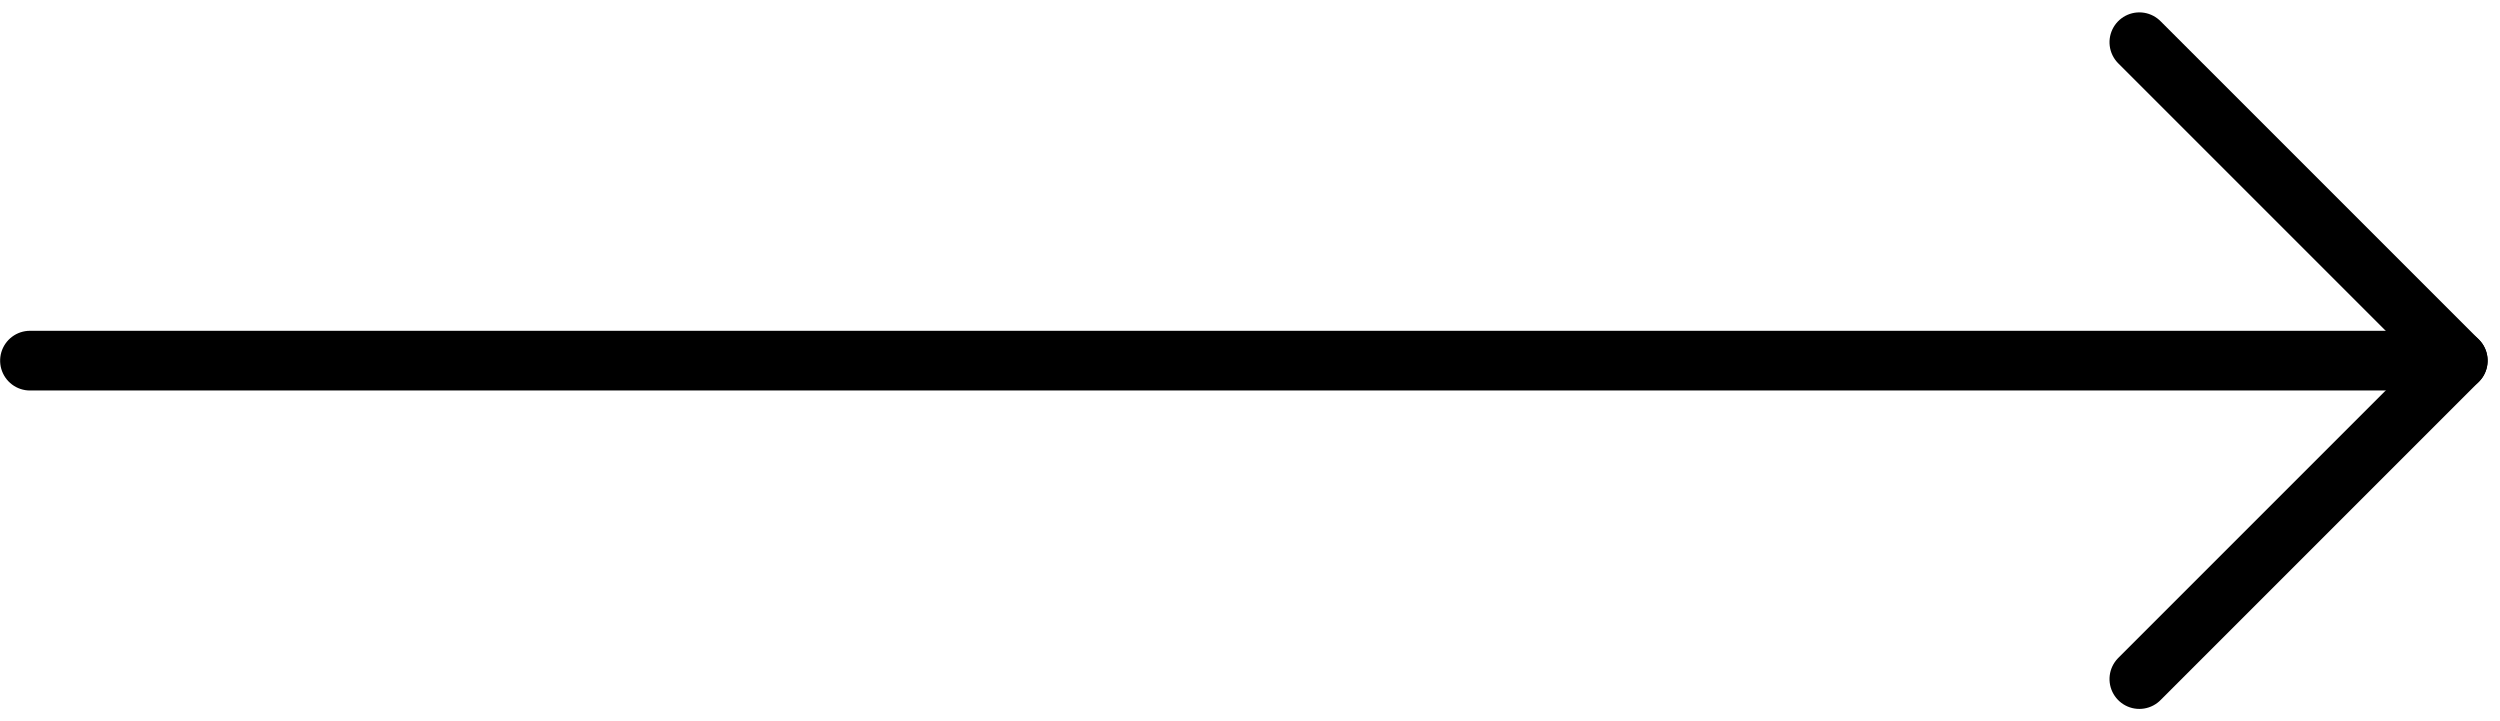 <svg xmlns="http://www.w3.org/2000/svg" width="62.811" height="18.121" viewBox="0 0 62.811 18.121">
  <g id="keyboard-arrow-down" transform="translate(1.253 28.561) rotate(-90)">
    <path id="Path_25" data-name="Path 25" d="M11.5,60.5V.5" transform="translate(8 -1)" fill="none" stroke="#000" stroke-linecap="round" stroke-linejoin="round" stroke-width="1.5"/>
    <line id="Line_3" data-name="Line 3" y1="8" x2="8" transform="translate(19.5 52.497)" fill="none" stroke="#000" stroke-linecap="round" stroke-width="1.5"/>
    <line id="Line_4" data-name="Line 4" x1="8" y1="8" transform="translate(11.5 52.497)" fill="none" stroke="#000" stroke-linecap="round" stroke-width="1.5"/>
  </g>
</svg>
